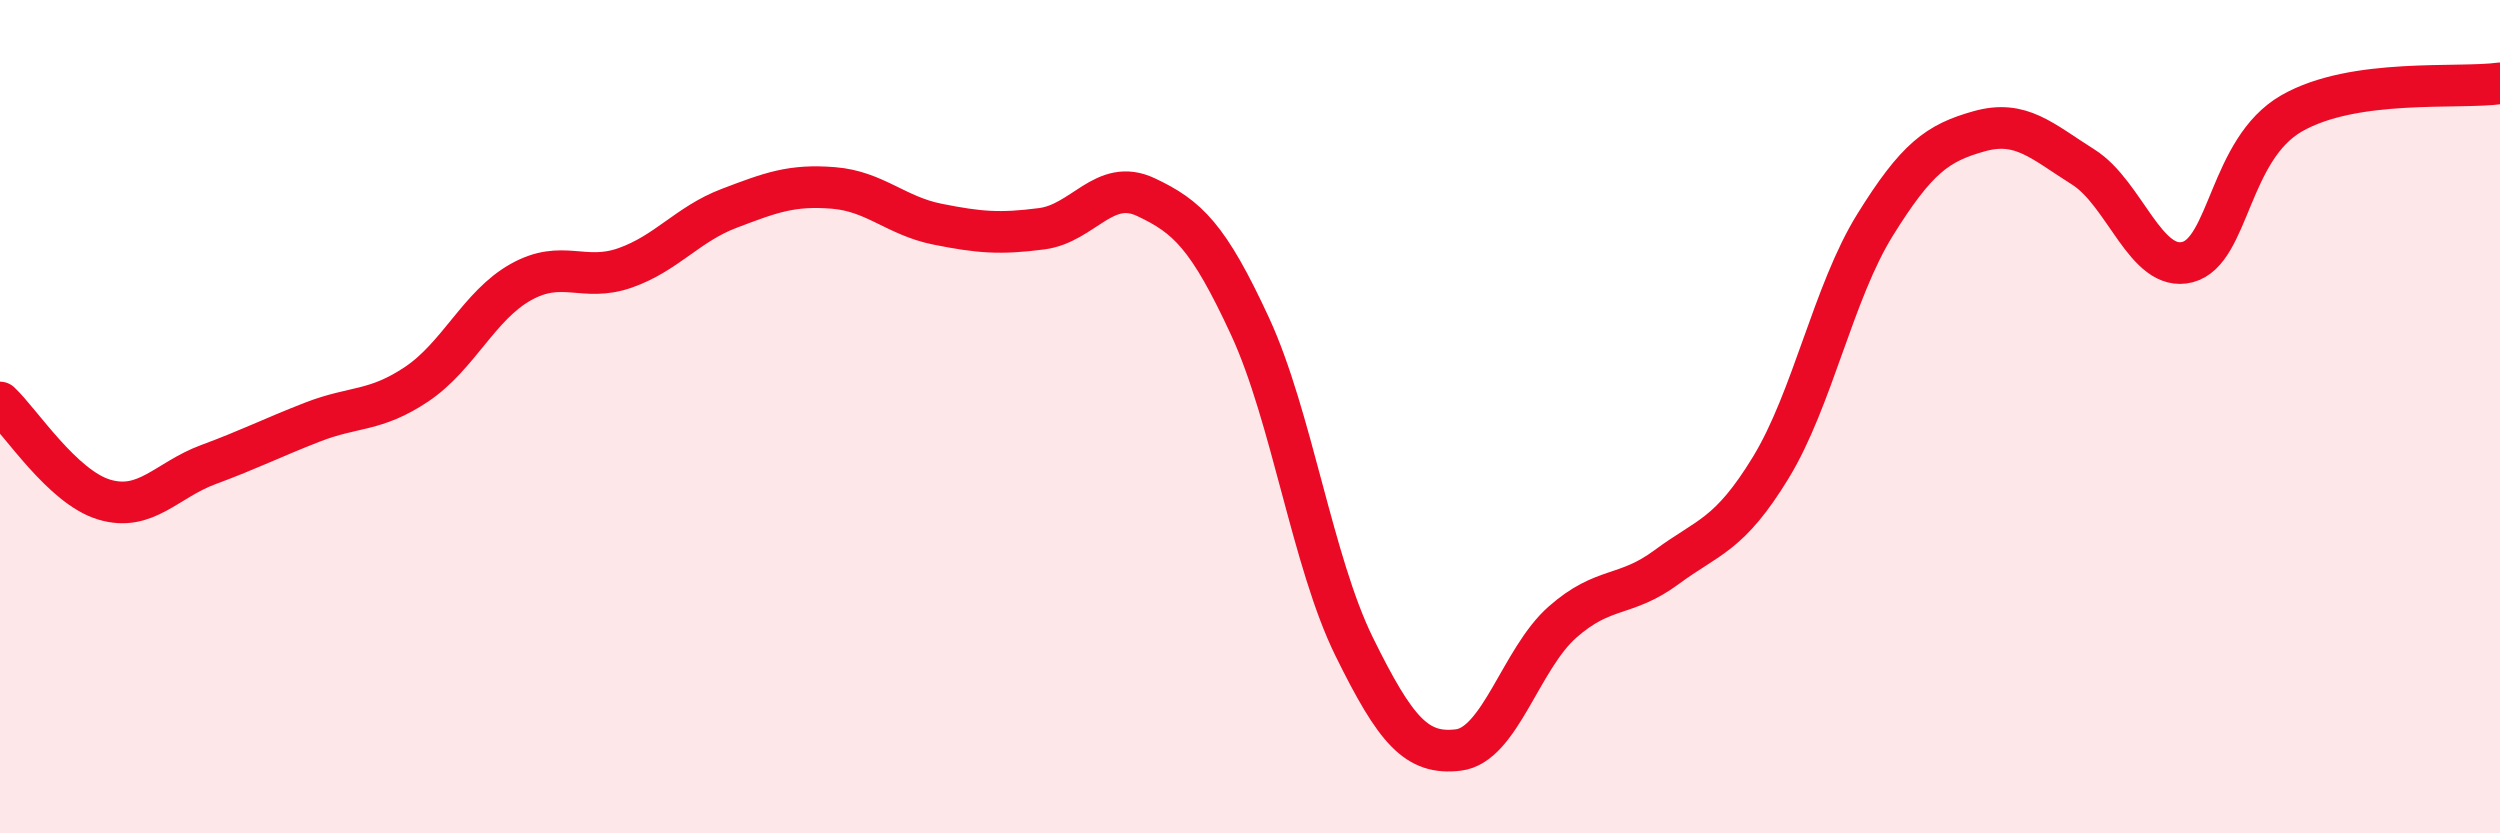 
    <svg width="60" height="20" viewBox="0 0 60 20" xmlns="http://www.w3.org/2000/svg">
      <path
        d="M 0,9.66 C 0.5,10.13 1.5,11.69 2.5,11.99 C 3.5,12.29 4,11.52 5,11.15 C 6,10.78 6.5,10.52 7.5,10.13 C 8.5,9.74 9,9.89 10,9.22 C 11,8.55 11.5,7.33 12.5,6.77 C 13.5,6.21 14,6.78 15,6.43 C 16,6.08 16.5,5.38 17.5,5 C 18.5,4.62 19,4.43 20,4.51 C 21,4.59 21.5,5.18 22.5,5.38 C 23.5,5.58 24,5.62 25,5.49 C 26,5.36 26.5,4.26 27.5,4.73 C 28.5,5.2 29,5.67 30,7.83 C 31,9.99 31.5,13.49 32.5,15.52 C 33.5,17.55 34,18.12 35,18 C 36,17.88 36.5,15.81 37.5,14.93 C 38.5,14.05 39,14.35 40,13.61 C 41,12.87 41.5,12.86 42.5,11.22 C 43.5,9.58 44,7.01 45,5.4 C 46,3.79 46.5,3.43 47.5,3.15 C 48.5,2.87 49,3.38 50,4.01 C 51,4.64 51.5,6.55 52.5,6.29 C 53.5,6.03 53.5,3.58 55,2.72 C 56.5,1.86 59,2.14 60,2L60 20L0 20Z"
        fill="#EB0A25"
        opacity="0.1"
        stroke-linecap="round"
        stroke-linejoin="round"
      />
      <path
        d="M 0,9.66 C 0.5,10.13 1.5,11.69 2.5,11.99 C 3.5,12.29 4,11.52 5,11.15 C 6,10.78 6.5,10.52 7.5,10.13 C 8.5,9.74 9,9.89 10,9.22 C 11,8.55 11.5,7.33 12.5,6.77 C 13.5,6.21 14,6.78 15,6.43 C 16,6.08 16.5,5.38 17.5,5 C 18.5,4.62 19,4.43 20,4.51 C 21,4.59 21.5,5.18 22.5,5.38 C 23.5,5.58 24,5.62 25,5.49 C 26,5.36 26.5,4.26 27.5,4.73 C 28.5,5.2 29,5.67 30,7.83 C 31,9.99 31.5,13.49 32.5,15.52 C 33.5,17.55 34,18.12 35,18 C 36,17.88 36.5,15.81 37.5,14.93 C 38.5,14.05 39,14.35 40,13.61 C 41,12.87 41.5,12.86 42.5,11.22 C 43.5,9.58 44,7.01 45,5.4 C 46,3.79 46.5,3.43 47.5,3.15 C 48.5,2.87 49,3.38 50,4.01 C 51,4.64 51.5,6.55 52.5,6.29 C 53.5,6.03 53.5,3.58 55,2.72 C 56.5,1.86 59,2.14 60,2"
        stroke="#EB0A25"
        stroke-width="1"
        fill="none"
        stroke-linecap="round"
        stroke-linejoin="round"
      />
    </svg>
  